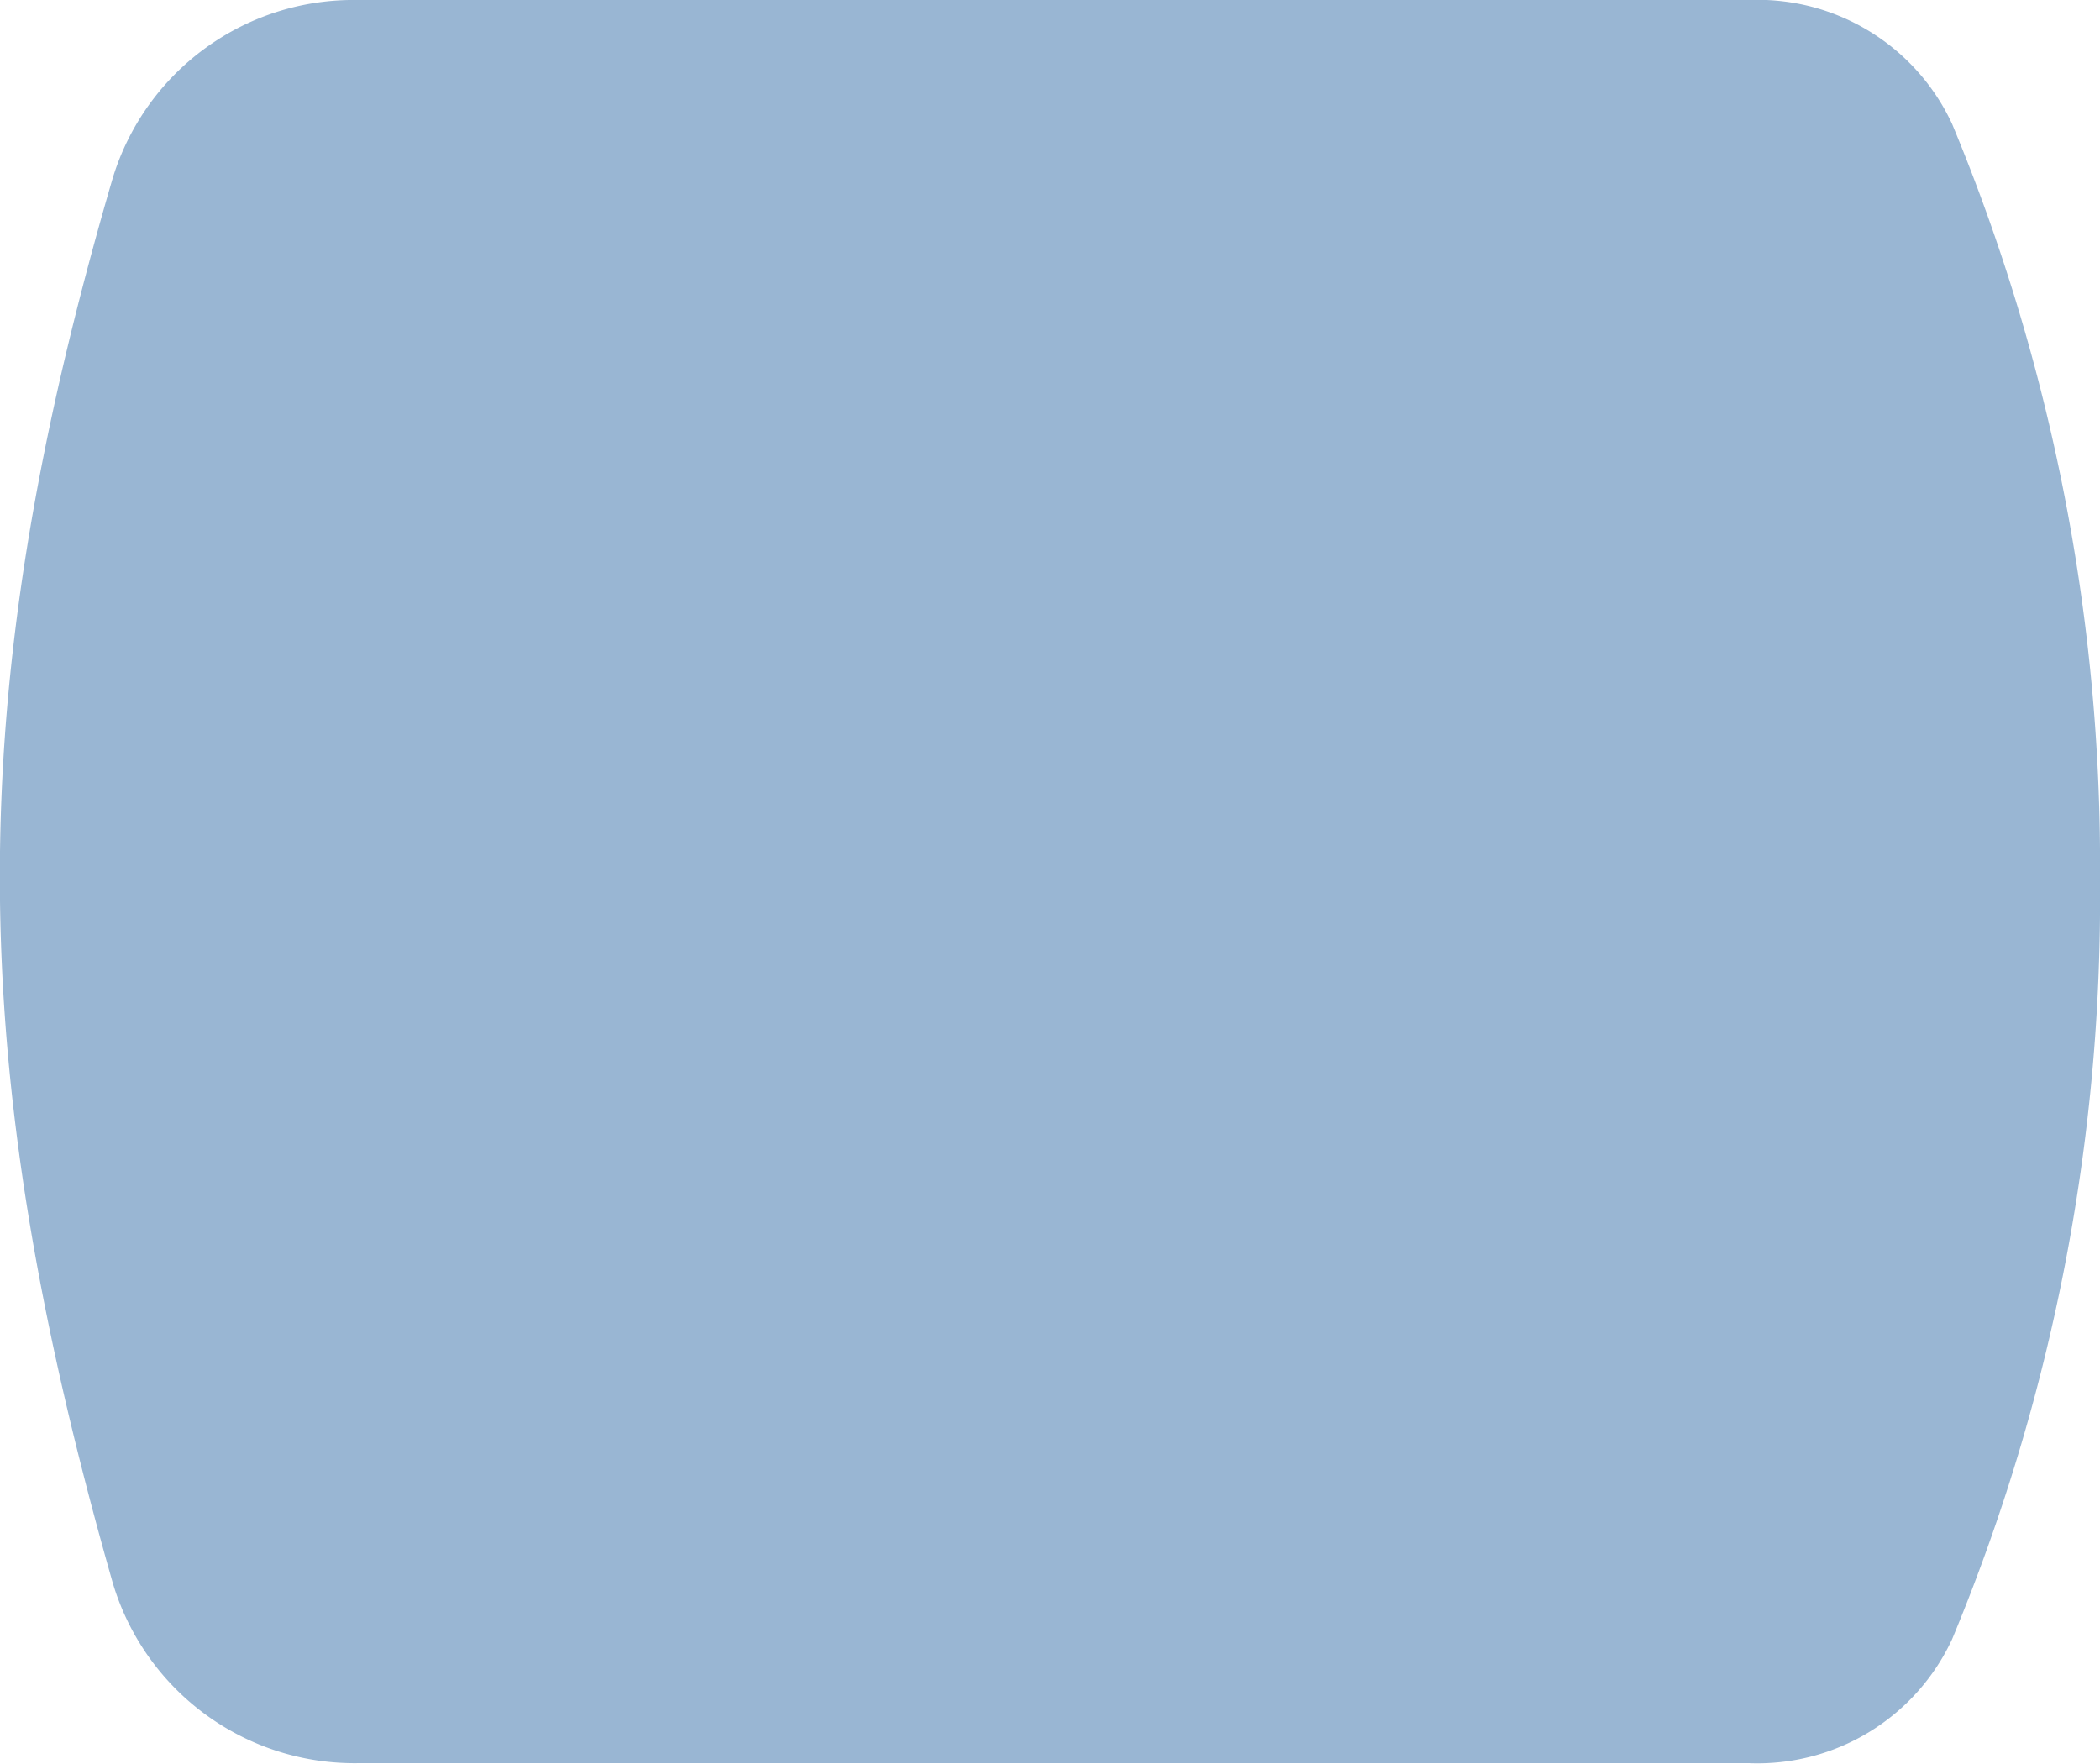<svg xmlns="http://www.w3.org/2000/svg" viewBox="0 0 37.22 31.26"><defs><style>.cls-1{fill:#99b6d3;}</style></defs><g id="Layer_2" data-name="Layer 2"><g id="Layer_1-2" data-name="Layer 1"><g id="Layer_2-2" data-name="Layer 2"><g id="Layer_1-2-2" data-name="Layer 1-2"><path class="cls-1" d="M2,3.15A4.46,4.46,0,0,1,6.33,0H31a3.8,3.8,0,0,1,3.6,2.2,34.15,34.15,0,0,1,2.62,13.42A34.16,34.16,0,0,1,34.6,29.05a3.8,3.8,0,0,1-3.6,2.2H6.36A4.47,4.47,0,0,1,2,28.06C-.63,18.83-.71,12.42,2,3.15Z"/></g></g></g></g></svg>